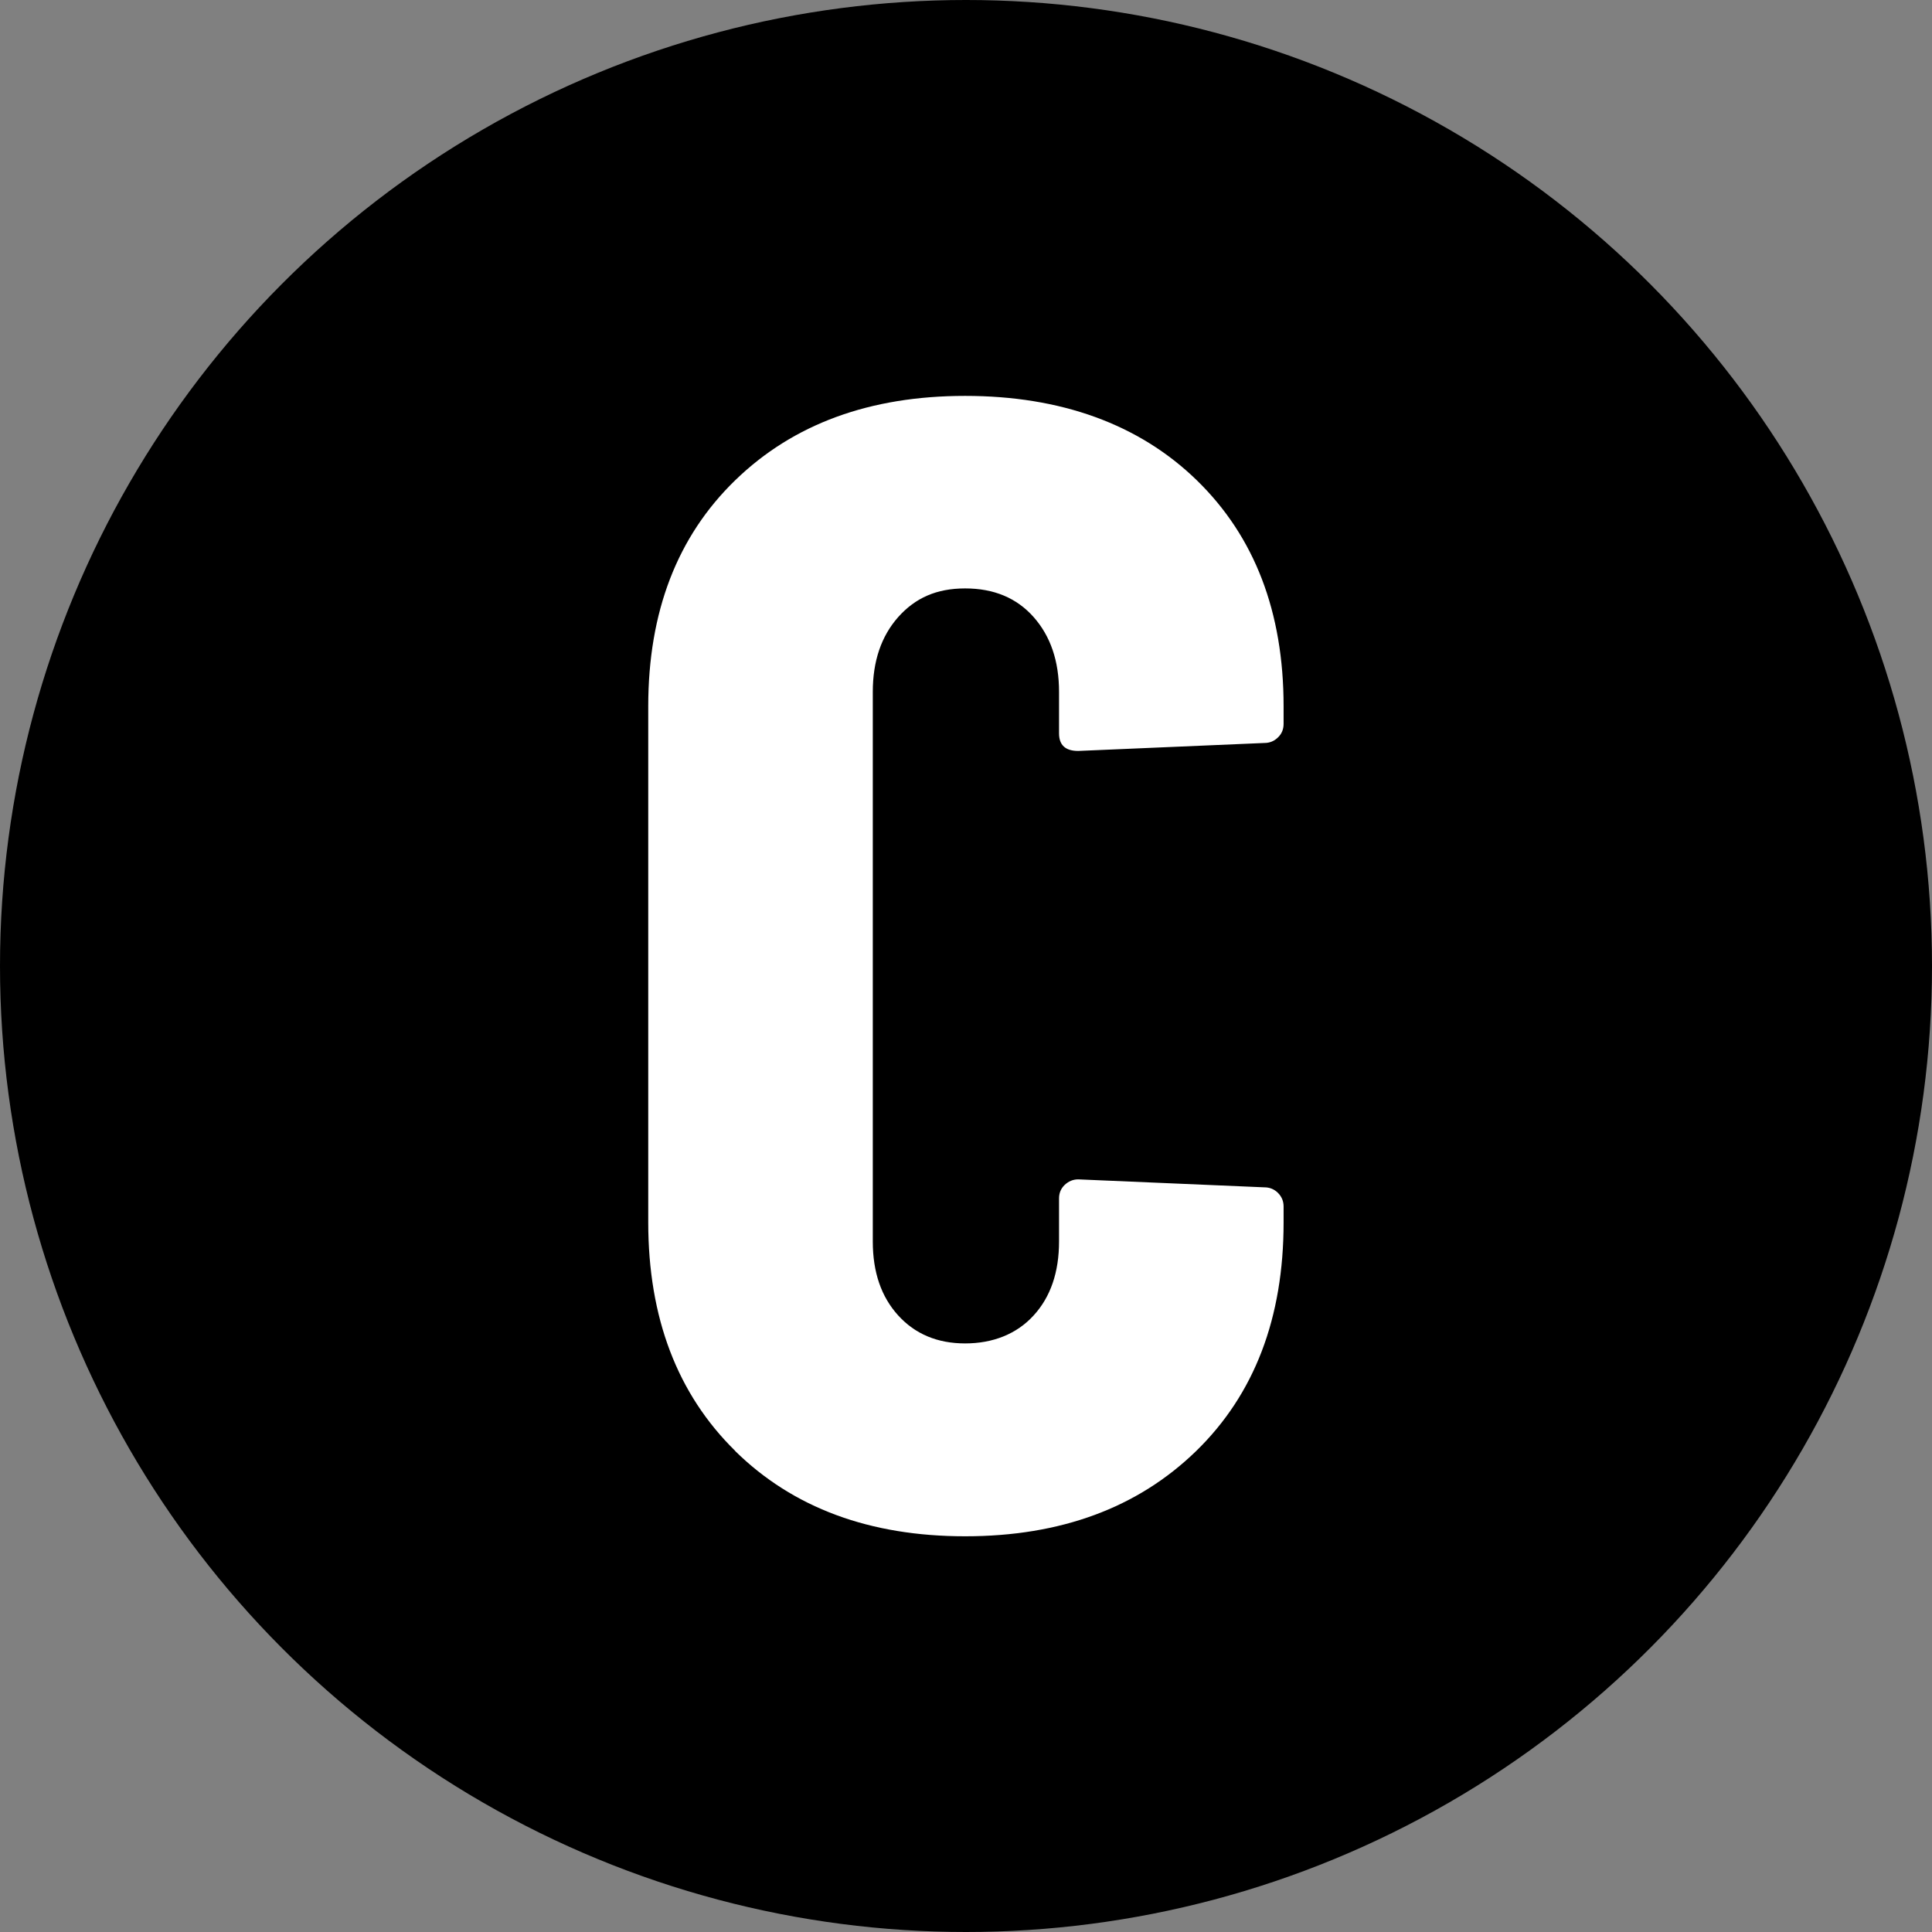 <?xml version="1.0" encoding="UTF-8"?>
<svg id="Layer_2" data-name="Layer 2" xmlns="http://www.w3.org/2000/svg" viewBox="0 0 114 114">
  <rect x="0" y="0" width="114" height="114" fill="#808080" stroke="none"/>
  <defs>
    <style>
      .cls-1, .cls-2 {
        stroke-width: 0px;
      }

      .cls-2 {
        fill: #fff;
      }
    </style>
  </defs>
  <g id="Layer_1-2" data-name="Layer 1">
    <circle class="cls-1" cx="57" cy="57" r="57"/>
    <path class="cls-2" d="m43.38,85.61c-3.41-3.35-5.13-7.85-5.13-13.49v-30.44c0-5.58,1.71-10.02,5.13-13.34s7.94-4.98,13.57-4.98,10.26,1.66,13.67,4.98,5.12,7.77,5.12,13.34v1.03c0,.31-.1.58-.33.8-.22.22-.49.33-.8.33l-10.99.47c-.75,0-1.13-.34-1.13-1.04v-2.44c0-1.82-.5-3.29-1.5-4.42-1-1.13-2.35-1.69-4.04-1.69s-2.94.56-3.95,1.69c-1,1.13-1.5,2.6-1.5,4.42v32.42c0,1.82.5,3.27,1.5,4.37s2.32,1.65,3.95,1.65,3.04-.55,4.04-1.65c1-1.09,1.5-2.55,1.5-4.37v-2.54c0-.31.11-.58.33-.79s.49-.33.8-.33l10.99.47c.31,0,.58.11.8.33s.33.49.33.8v.94c0,5.64-1.72,10.14-5.16,13.49-3.45,3.35-7.99,5.03-13.63,5.03s-10.16-1.68-13.57-5.03Z"/>
  </g>
</svg>